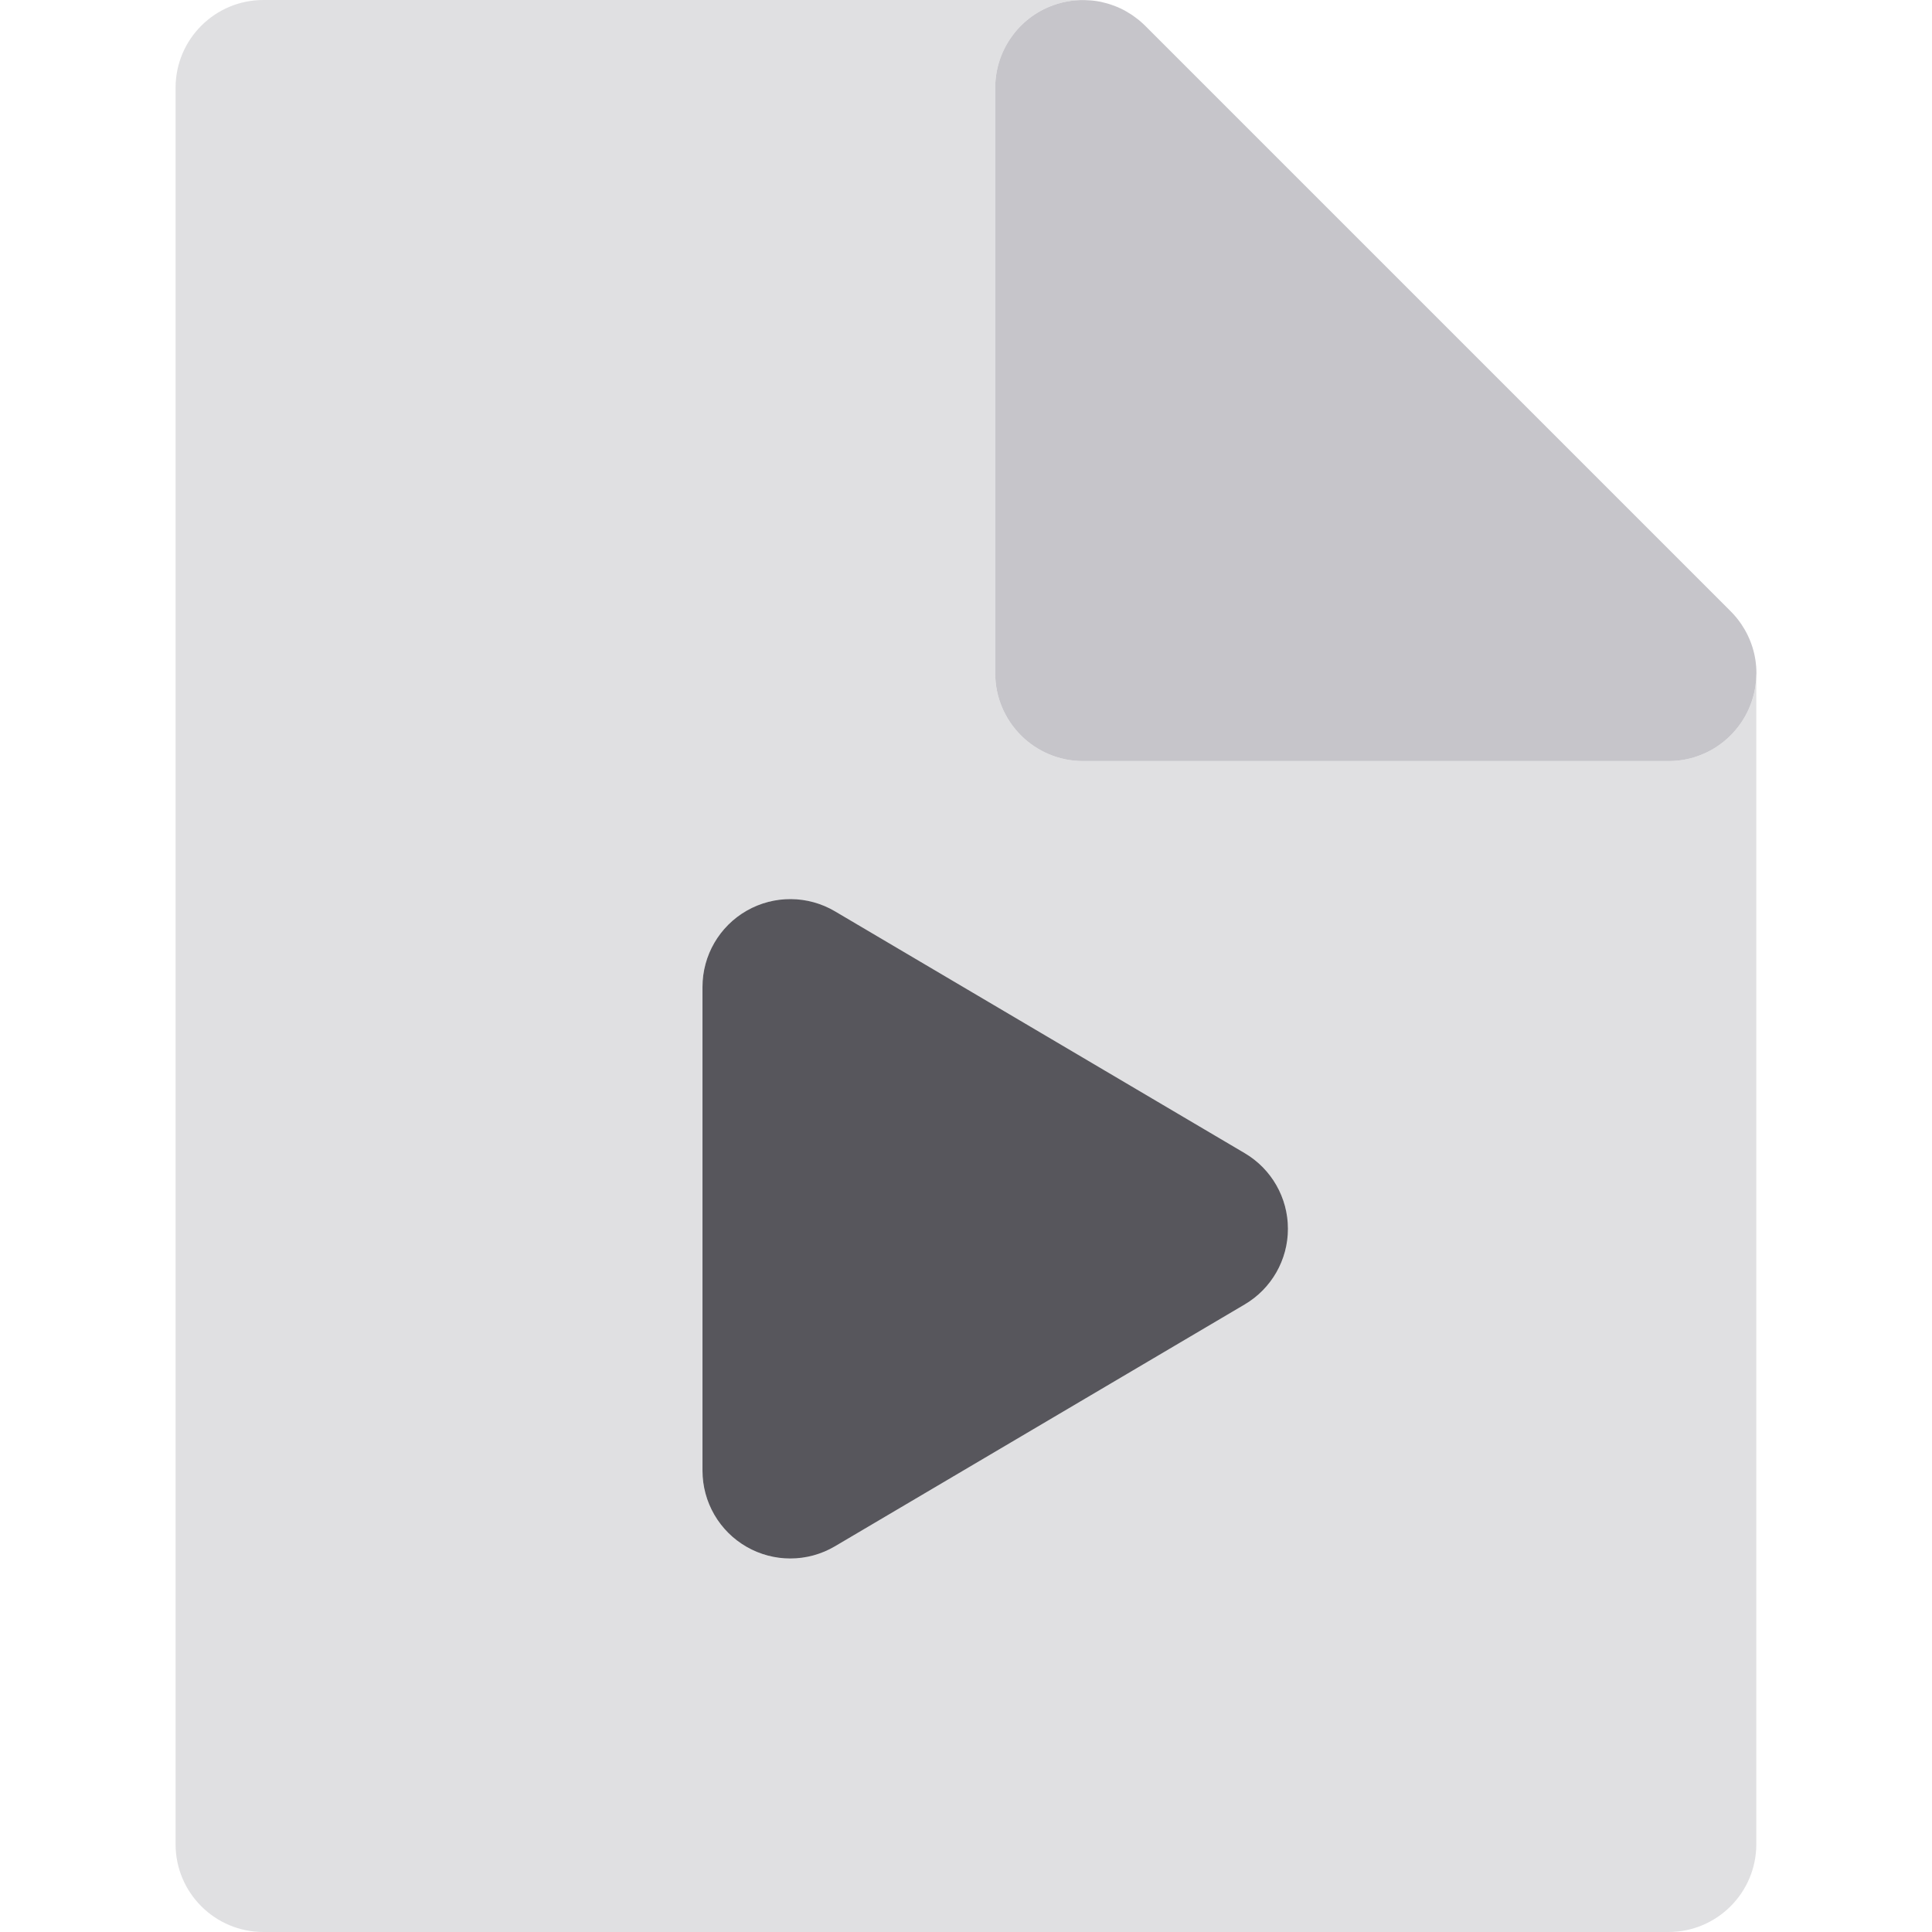<?xml version="1.0" encoding="iso-8859-1"?>
<!-- Uploaded to: SVG Repo, www.svgrepo.com, Generator: SVG Repo Mixer Tools -->
<svg height="800px" width="800px" version="1.1" id="Layer_1" xmlns="http://www.w3.org/2000/svg" xmlns:xlink="http://www.w3.org/1999/xlink" 
	 viewBox="0 0 512 512" xml:space="preserve">
<path style="fill:#E0E0E2;" d="M69.803,512h372.364c12.853,0,23.273-10.42,23.273-23.273V179.02
	c-0.321,12.573-10.589,22.672-23.242,22.672c-0.012,0-0.022,0-0.031,0h-23.273H287.015c-12.853,0-23.273-10.42-23.273-23.273V46.545
	V23.273c0-9.413,5.669-17.9,14.367-21.501c2.991-1.238,6.136-1.8,9.247-1.753C287.241,0.016,287.13,0,287.015,0H69.803
	C56.95,0,46.53,10.42,46.53,23.273v465.455C46.53,501.58,56.95,512,69.803,512z M186.166,261.539c0-8.355,4.479-16.067,11.734-20.21
	c7.258-4.143,16.175-4.079,23.369,0.169L329.875,305.6c7.092,4.186,11.444,11.807,11.444,20.041c0,8.234-4.352,15.857-11.444,20.041
	l-108.606,64.102c-3.648,2.154-7.737,3.232-11.829,3.232c-3.98,0-7.962-1.019-11.54-3.063c-7.255-4.143-11.734-11.857-11.734-20.21
	L186.166,261.539L186.166,261.539z"/>
<path style="fill:#57565C;" d="M197.9,409.955c3.578,2.042,7.559,3.063,11.54,3.063c4.091,0,8.181-1.078,11.829-3.232
	l108.606-64.102c7.092-4.186,11.444-11.807,11.444-20.041c0-8.234-4.352-15.857-11.444-20.041L221.269,241.5
	c-7.194-4.246-16.111-4.31-23.369-0.169c-7.255,4.143-11.734,11.857-11.734,20.21v128.206
	C186.166,398.099,190.646,405.813,197.9,409.955z"/>
<path style="fill:#C6C5CA;" d="M263.742,23.273v23.273V178.42c0,12.853,10.42,23.273,23.273,23.273h131.879h23.273
	c0.009,0,0.019,0,0.031,0c12.653,0,22.921-10.1,23.242-22.672c0.005-0.202,0.031-0.397,0.031-0.6c0-4.824-1.488-9.289-4-13.005
	c-0.003-0.003-0.005-0.006-0.008-0.011c-0.397-0.588-0.824-1.153-1.271-1.7c-0.037-0.045-0.071-0.092-0.109-0.135
	c-0.424-0.51-0.875-1.001-1.339-1.474c-0.073-0.073-0.144-0.147-0.217-0.22c-0.205-0.2-0.394-0.419-0.605-0.613L303.472,6.816
	c-0.483-0.484-0.988-0.934-1.507-1.367c-0.158-0.132-0.32-0.256-0.481-0.383c-0.374-0.298-0.757-0.585-1.15-0.86
	c-0.192-0.133-0.385-0.267-0.579-0.394c-0.411-0.268-0.832-0.521-1.26-0.765c-0.168-0.096-0.334-0.2-0.504-0.293
	c-0.562-0.301-1.139-0.577-1.727-0.833c-0.234-0.101-0.476-0.189-0.712-0.282c-0.391-0.154-0.787-0.301-1.188-0.434
	c-0.268-0.09-0.538-0.175-0.808-0.256c-0.452-0.132-0.911-0.248-1.373-0.352c-0.199-0.045-0.394-0.101-0.593-0.14
	c-0.65-0.13-1.311-0.228-1.978-0.301c-0.2-0.023-0.4-0.036-0.6-0.053c-0.549-0.047-1.1-0.076-1.657-0.084
	c-3.111-0.047-6.256,0.515-9.247,1.753C269.413,5.373,263.742,13.86,263.742,23.273z"/>
</svg>